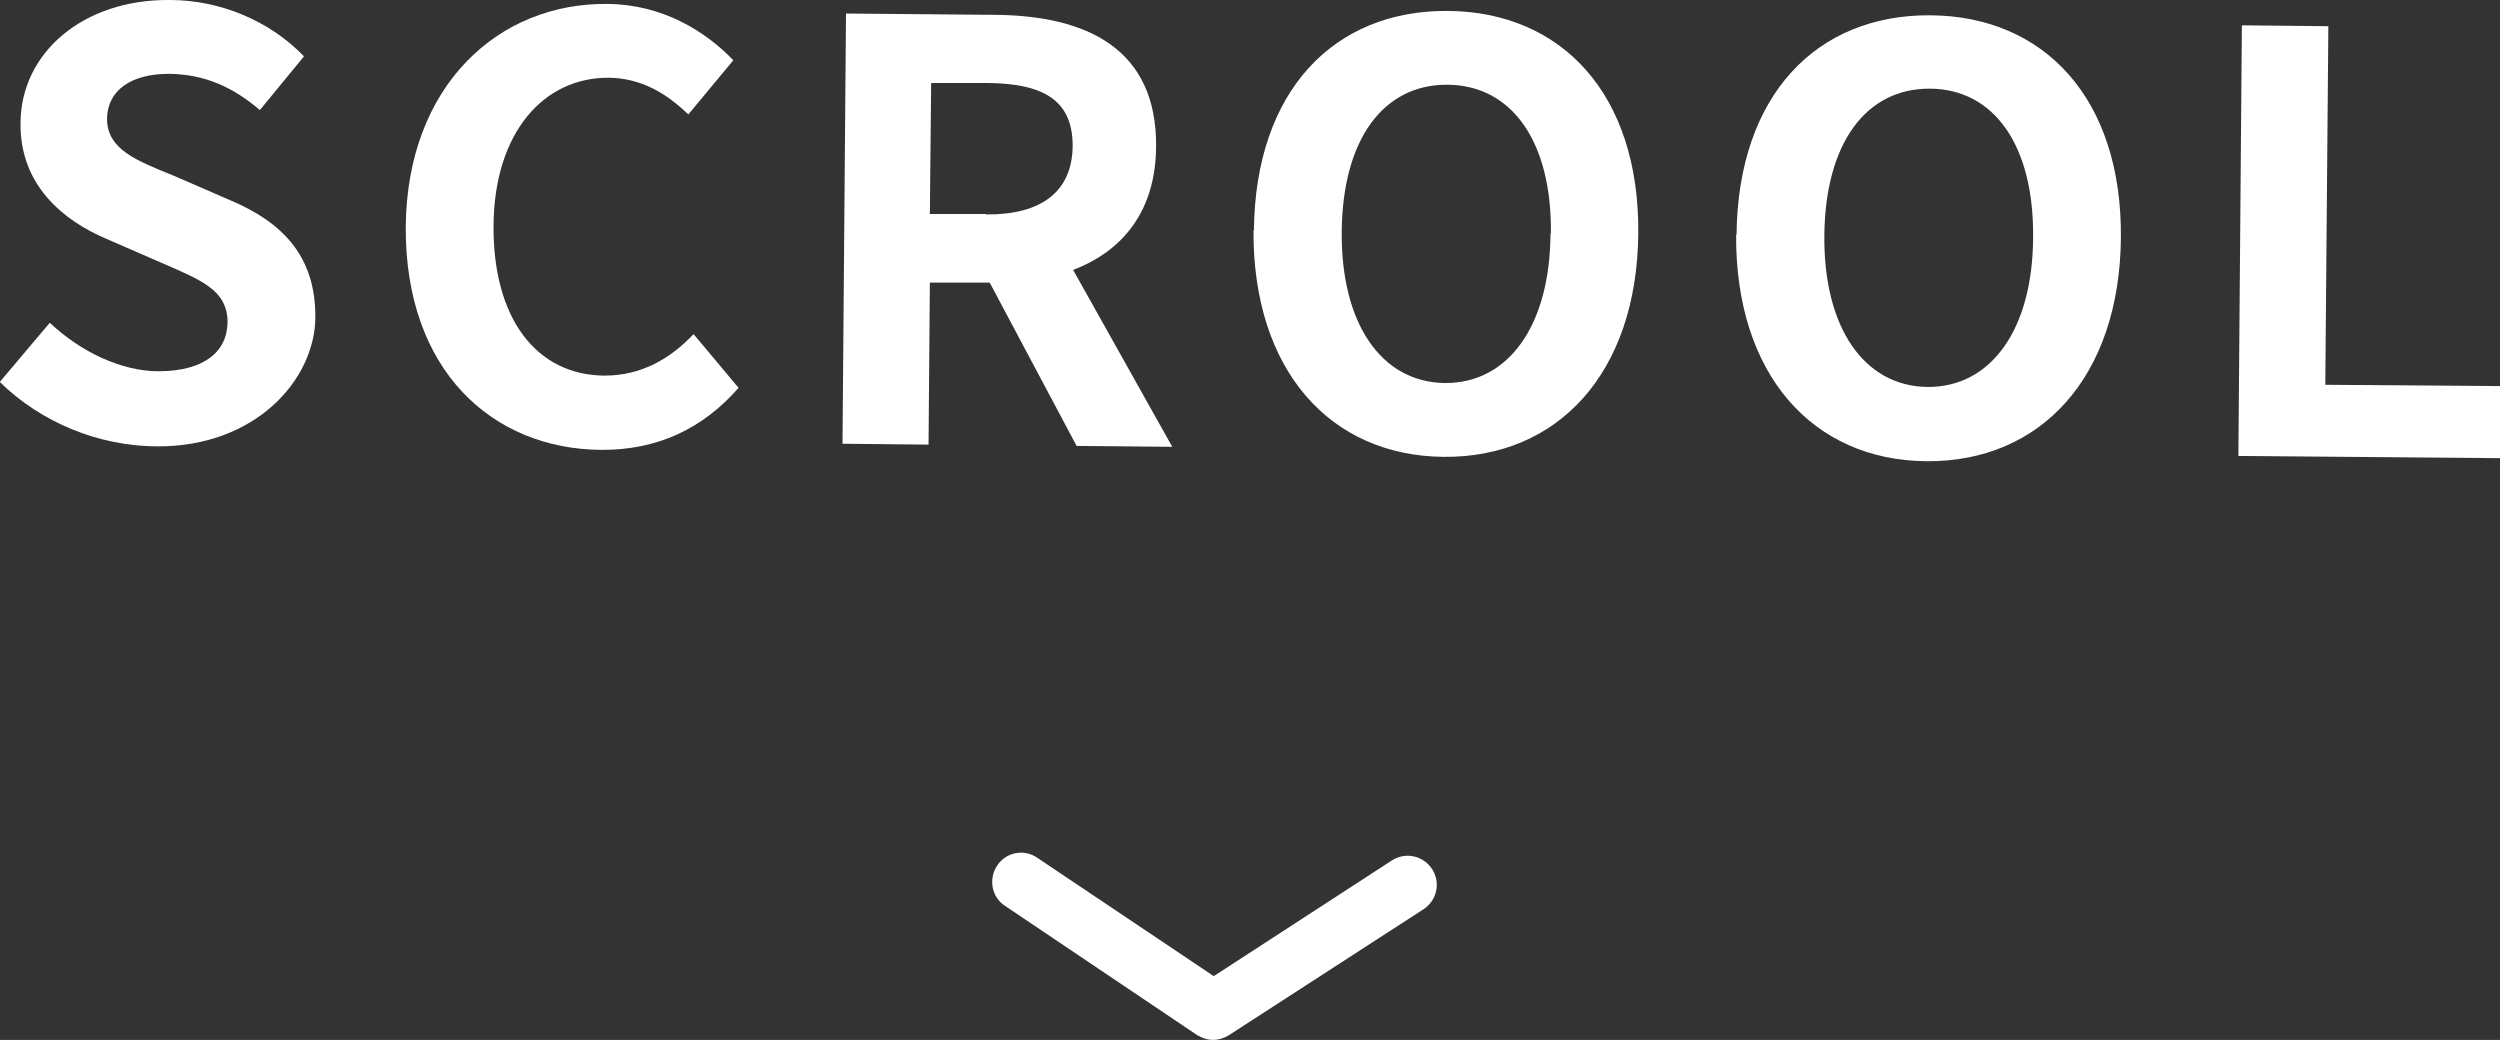<?xml version="1.0" encoding="UTF-8"?>
<svg xmlns="http://www.w3.org/2000/svg" version="1.1" viewBox="0 0 572.4 238.1">
  <rect x="0" y="0" width="572.4" height="238.1" fill="#333333" stroke="none"/>
  <defs>
    <style>
      .cls-1 {
        fill: #fff;
      }
    </style>
  </defs>
  <!-- Generator: Adobe Illustrator 28.6.0, SVG Export Plug-In . SVG Version: 1.2.0 Build 709)  -->
  <g>
    <g id="_レイヤー_1" data-name="レイヤー_1">
      <g>
        <path class="cls-1" d="M0,87.4l11.4-13.5c7,6.6,16.3,11.1,24.9,11.1,10.2,0,15.7-4.3,15.8-11.2,0-7.3-5.9-9.6-14.6-13.4l-13.1-5.7c-9.9-4.2-19.9-12.3-19.7-26.6C4.8,12.1,19-.2,38.9,0c11.4,0,22.8,4.7,30.7,12.9l-10.1,12.3c-6.2-5.3-12.7-8.2-20.8-8.3-8.6,0-14.1,3.7-14.2,10.3,0,7,6.8,9.6,15.2,13l12.9,5.6c11.9,5,19.7,12.7,19.6,26.9s-13.7,29.7-36.4,29.5c-13.2-.1-26.3-5.4-35.8-14.7Z"/>
        <path class="cls-1" d="M92.9,51.9C93.2,19.5,114.2.6,139.1.9c12.5.1,22.4,6.2,28.8,12.9l-10.3,12.4c-5-4.8-10.7-8.3-18.2-8.4-14.9-.1-26.2,12.5-26.4,33.7-.2,21.4,9.8,34.4,25.4,34.5,8.5,0,15.1-3.9,20.4-9.5l10.3,12.3c-8.2,9.4-18.7,14.3-31.5,14.2-24.9-.2-44.9-18.2-44.7-51.1Z"/>
        <path class="cls-1" d="M193.7,3.1l34.3.3c20.6.2,36.9,7.6,36.7,30.2-.1,14.8-7.7,23.9-19,28.2l22.7,40.5-21.9-.2-19.9-37.4h-13.7c0-.1-.3,37.1-.3,37.1l-19.7-.2.8-98.5ZM225.8,49.1c12.6.1,19.7-5.2,19.8-15.7,0-10.6-6.9-14.3-19.6-14.4h-12.8c0-.1-.3,30-.3,30h12.8Z"/>
        <path class="cls-1" d="M287.1,52.8c.3-32.1,18.4-50.5,44.4-50.3,26.1.2,43.9,19.1,43.6,51-.3,31.9-18.4,51.3-44.5,51.1-26.1-.2-43.8-19.9-43.6-51.9ZM355.1,53.4c.2-21.1-9-33.9-23.7-34-14.6-.1-24,12.4-24.2,33.6-.2,21,9,34.5,23.6,34.7,14.6.1,24.1-13.2,24.2-34.2Z"/>
        <path class="cls-1" d="M397.6,53.8c.3-32.1,18.4-50.5,44.4-50.3,26.1.2,43.9,19.1,43.6,51-.3,31.9-18.4,51.3-44.5,51.1-26.1-.2-43.8-19.9-43.6-51.9ZM465.5,54.3c.2-21.1-9-33.9-23.6-34-14.6-.1-24,12.4-24.2,33.6-.2,21,9,34.5,23.6,34.7,14.6.1,24.1-13.2,24.2-34.2Z"/>
        <path class="cls-1" d="M513.4,5.8l19.7.2-.7,82.1,40,.3v16.5c-.1,0-59.9-.5-59.9-.5l.8-98.5Z"/>
      </g>
      <path class="cls-1" d="M277.8,238.1c-1.3,0-2.5-.4-3.7-1.1l-44-29.6c-3.1-2-3.8-6.2-1.8-9.2,2-3.1,6.2-3.9,9.2-1.8l40.4,27.1,40.8-26.5c3.1-2,7.2-1.1,9.2,2,2,3.1,1.1,7.2-2,9.2l-44.5,28.8c-1.1.7-2.4,1.1-3.7,1.1Z"/>
    </g>
  </g>
</svg>